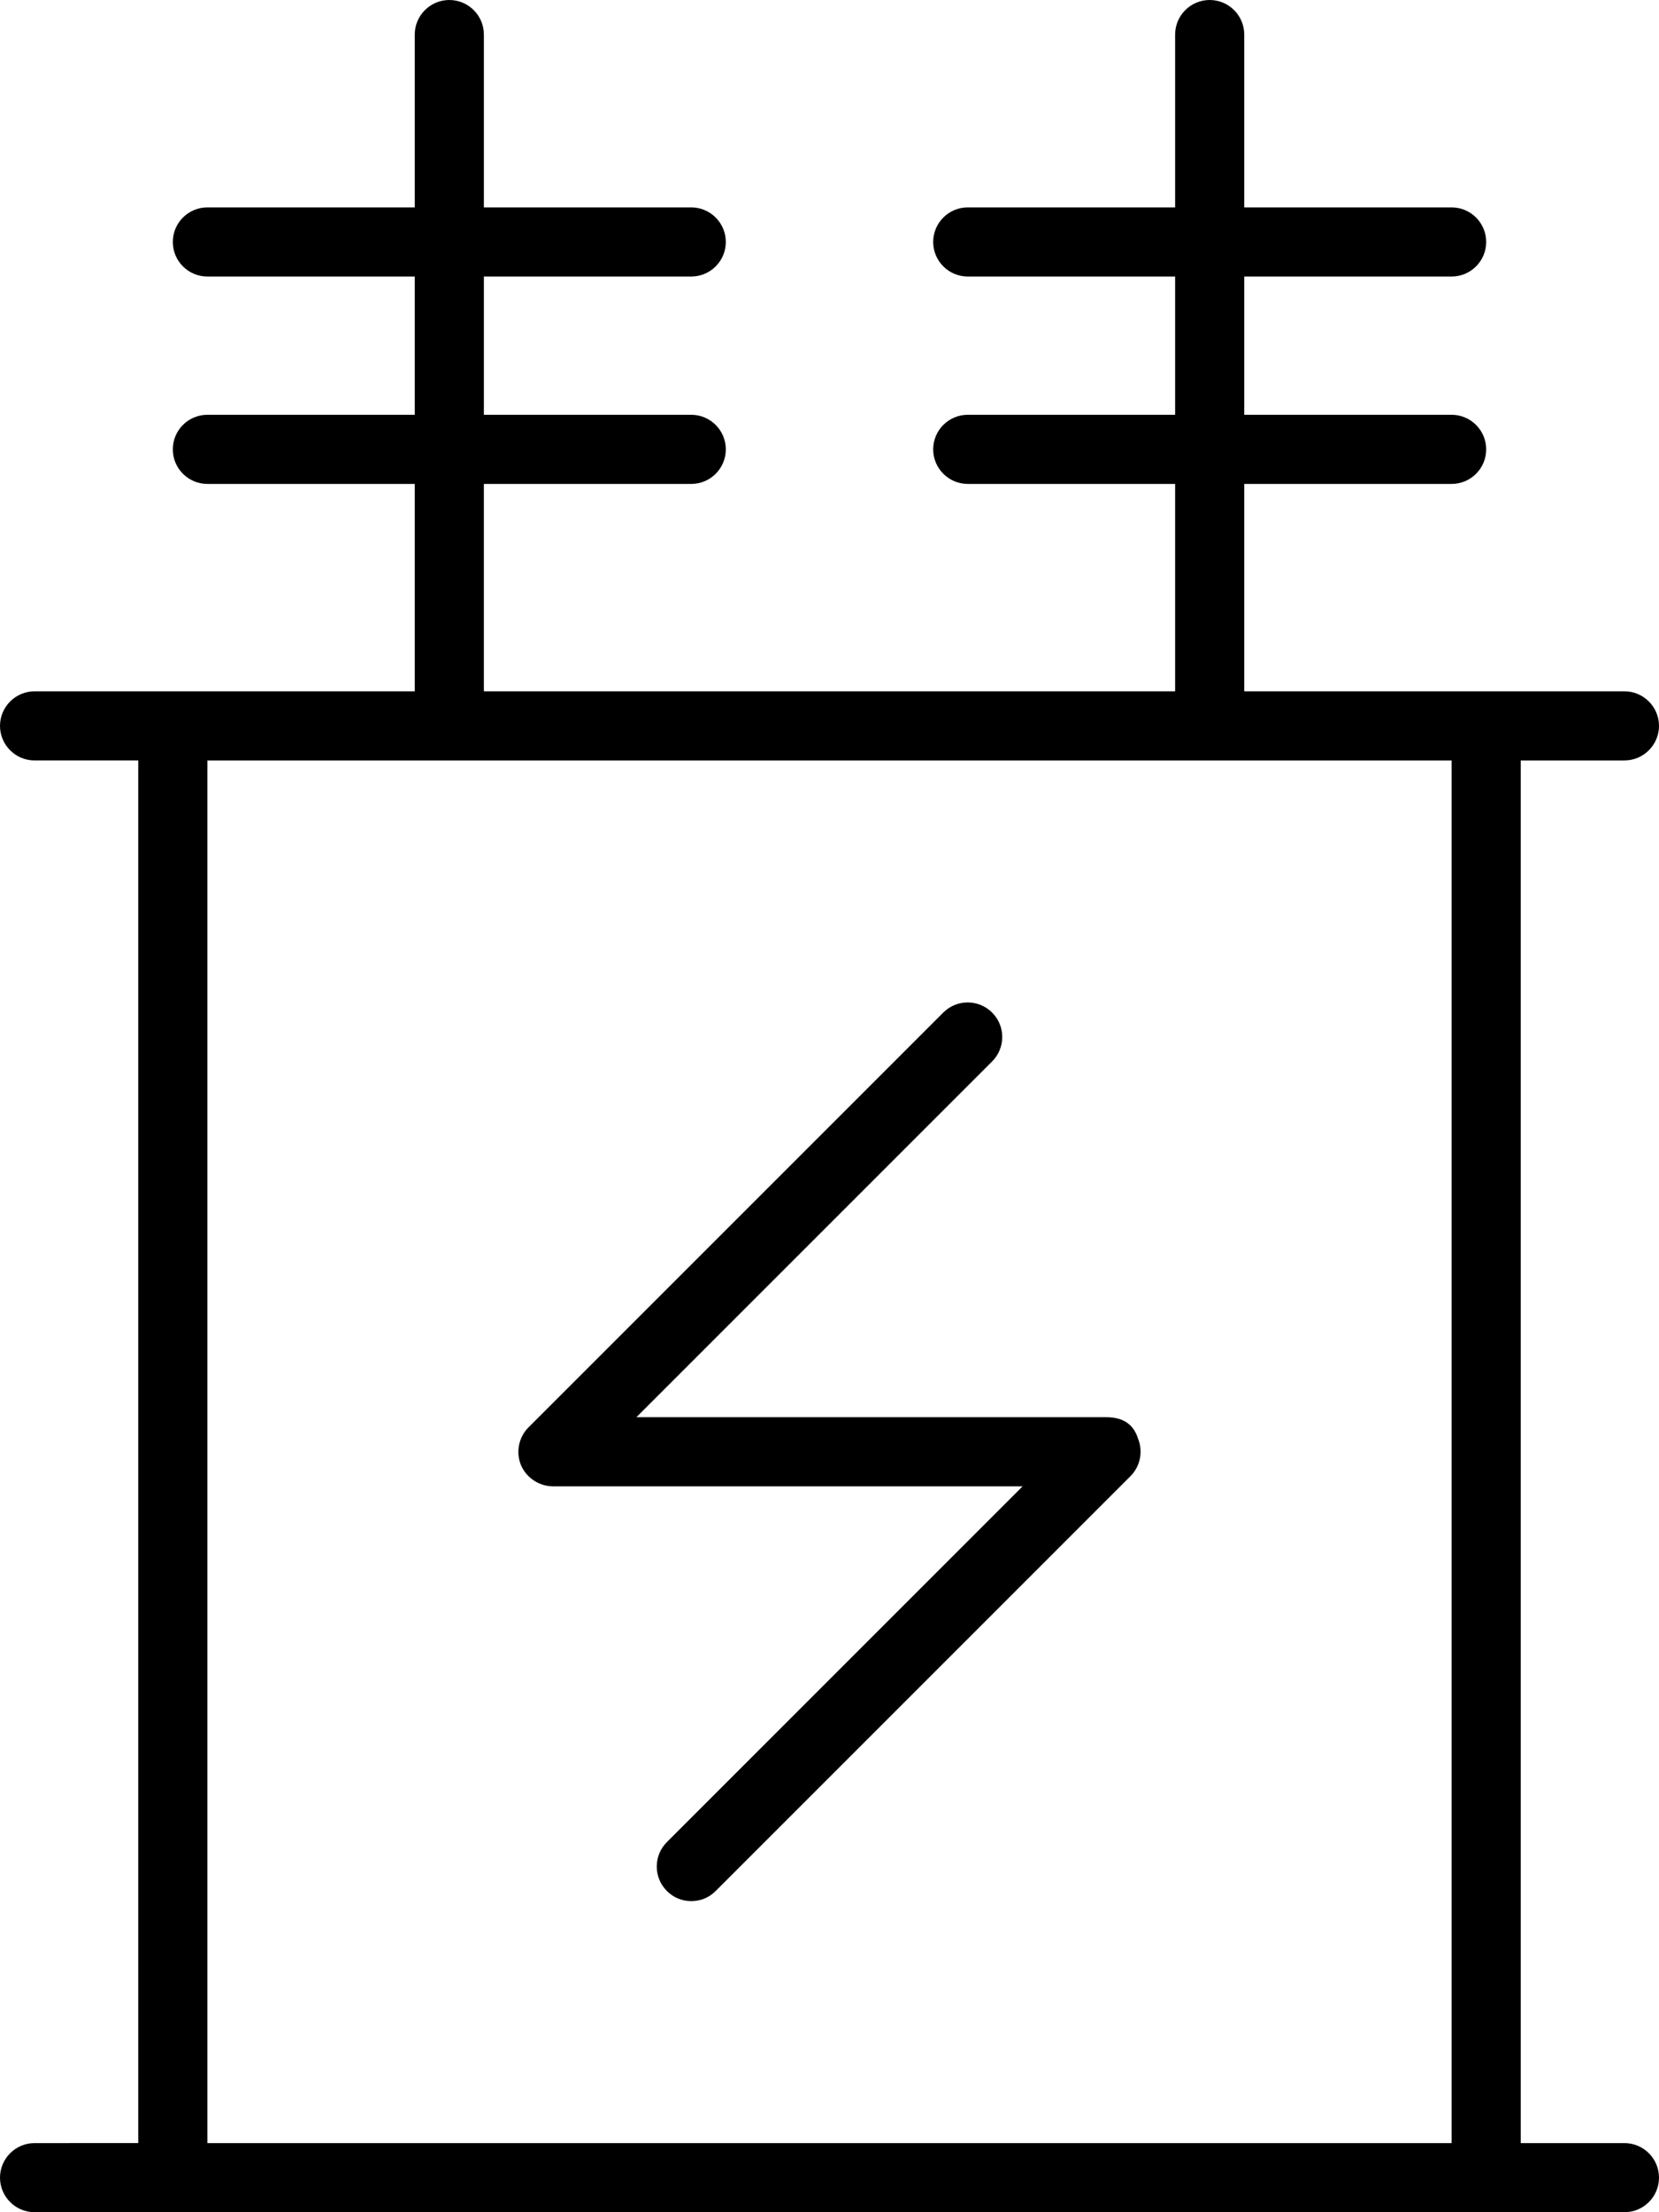 <svg xmlns="http://www.w3.org/2000/svg" viewBox="0 0 384 512"><!--! Font Awesome Pro 6.1.2 by @fontawesome - https://fontawesome.com License - https://fontawesome.com/license (Commercial License) Copyright 2022 Fonticons, Inc. --><path d="M128 344h108.7l-82.34 82.34c-3.125 3.125-3.125 8.188 0 11.31C155.9 439.2 157.9 440 160 440s4.094-.781 5.656-2.344l96-96c2.281-2.281 2.969-5.734 1.75-8.719C262.2 329.1 259.3 328 256 328H147.3l82.34-82.34c3.125-3.125 3.125-8.188 0-11.31s-8.188-3.125-11.31 0l-96 96c-2.281 2.281-2.969 5.734-1.75 8.719C121.8 342 124.8 344 128 344zM376 496H352v-320h24C380.4 176 384 172.4 384 168S380.4 160 376 160H288V112h48c4.406 0 8-3.578 8-8S340.4 96 336 96H288V64h48c4.406 0 8-3.578 8-8S340.4 48 336 48H288V8C288 3.578 284.4 0 280 0S272 3.578 272 8V48H224c-4.406 0-8 3.578-8 8S219.6 64 224 64h48v32H224c-4.406 0-8 3.578-8 8S219.6 112 224 112h48V160h-160V112H160c4.406 0 8-3.578 8-8S164.4 96 160 96H112V64H160c4.406 0 8-3.578 8-8S164.4 48 160 48H112V8C112 3.578 108.4 0 104 0S96 3.578 96 8V48H48c-4.406 0-8 3.578-8 8S43.59 64 48 64H96v32H48C43.59 96 40 99.58 40 104S43.59 112 48 112H96V160H8C3.594 160 0 163.6 0 168S3.594 176 8 176H32v320H8C3.594 496 0 499.6 0 504S3.594 512 8 512h368c4.406 0 8-3.578 8-8S380.4 496 376 496zM336 496h-288v-320h288V496z"/></svg>